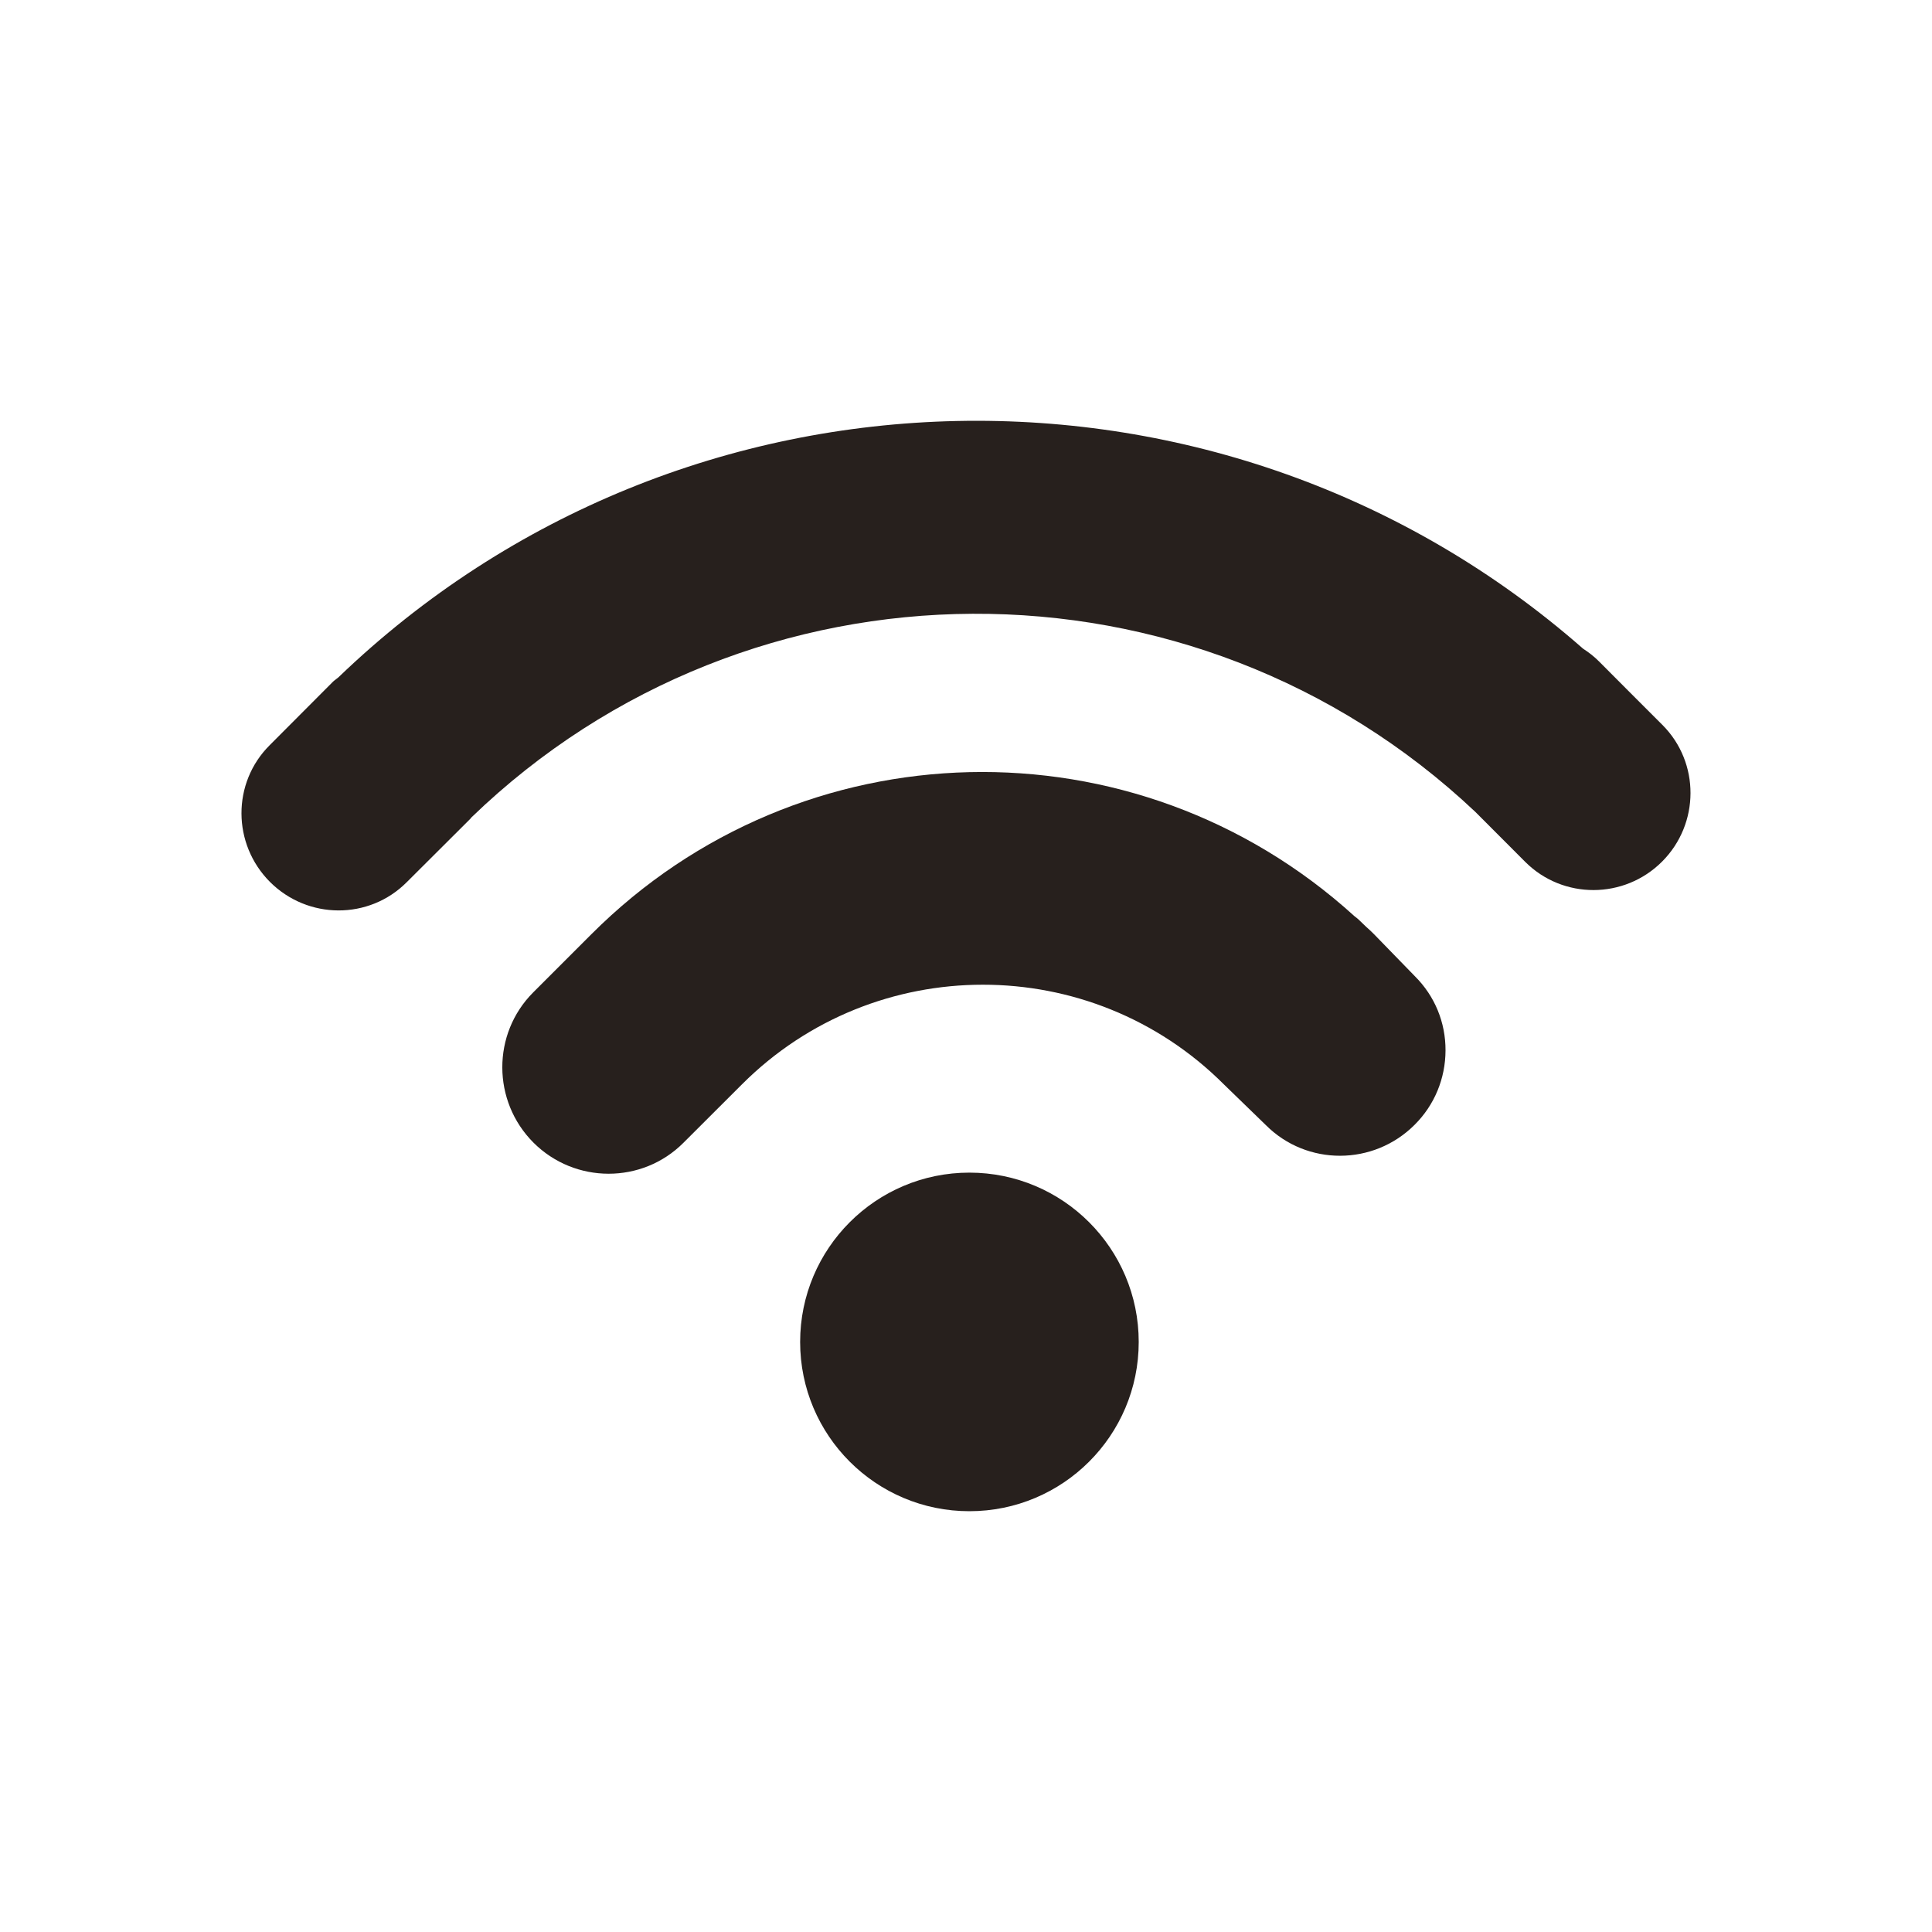 <svg width="20" height="20" viewBox="0 0 20 20" fill="none" xmlns="http://www.w3.org/2000/svg">
<path d="M10.035 15.644C11.003 15.644 11.788 14.86 11.788 13.892C11.788 12.924 11.003 12.139 10.035 12.139C9.068 12.139 8.283 12.924 8.283 13.892C8.283 14.86 9.068 15.644 10.035 15.644Z" fill="#27201D"/>
<path d="M14.223 9.67C14.197 9.643 14.17 9.619 14.143 9.595L14.065 9.52C14.052 9.507 14.037 9.497 14.021 9.484C11.755 7.425 8.287 7.506 6.124 9.669L5.87 9.923L5.519 10.274C5.092 10.702 5.094 11.399 5.522 11.828C5.951 12.257 6.648 12.258 7.075 11.83L7.681 11.225C9.056 9.85 11.293 9.85 12.668 11.224L13.105 11.648C13.528 12.071 14.218 12.07 14.644 11.644C14.85 11.439 14.963 11.165 14.964 10.874C14.965 10.584 14.853 10.311 14.647 10.106L14.223 9.67Z" fill="#27201D"/>
<path d="M17.209 7.504L16.845 7.14C16.843 7.138 16.843 7.136 16.84 7.135L16.552 6.846C16.502 6.796 16.447 6.753 16.389 6.716C12.696 3.473 7.078 3.573 3.503 7.012C3.485 7.028 3.466 7.039 3.448 7.056L2.791 7.715C2.401 8.104 2.403 8.737 2.795 9.13C3.187 9.521 3.82 9.524 4.21 9.133L4.868 8.477C4.872 8.471 4.876 8.466 4.88 8.462C7.772 5.669 12.358 5.652 15.273 8.405L15.79 8.923C16.18 9.312 16.814 9.311 17.206 8.919C17.597 8.527 17.598 7.893 17.209 7.504Z" fill="#27201D"/>
</svg>
